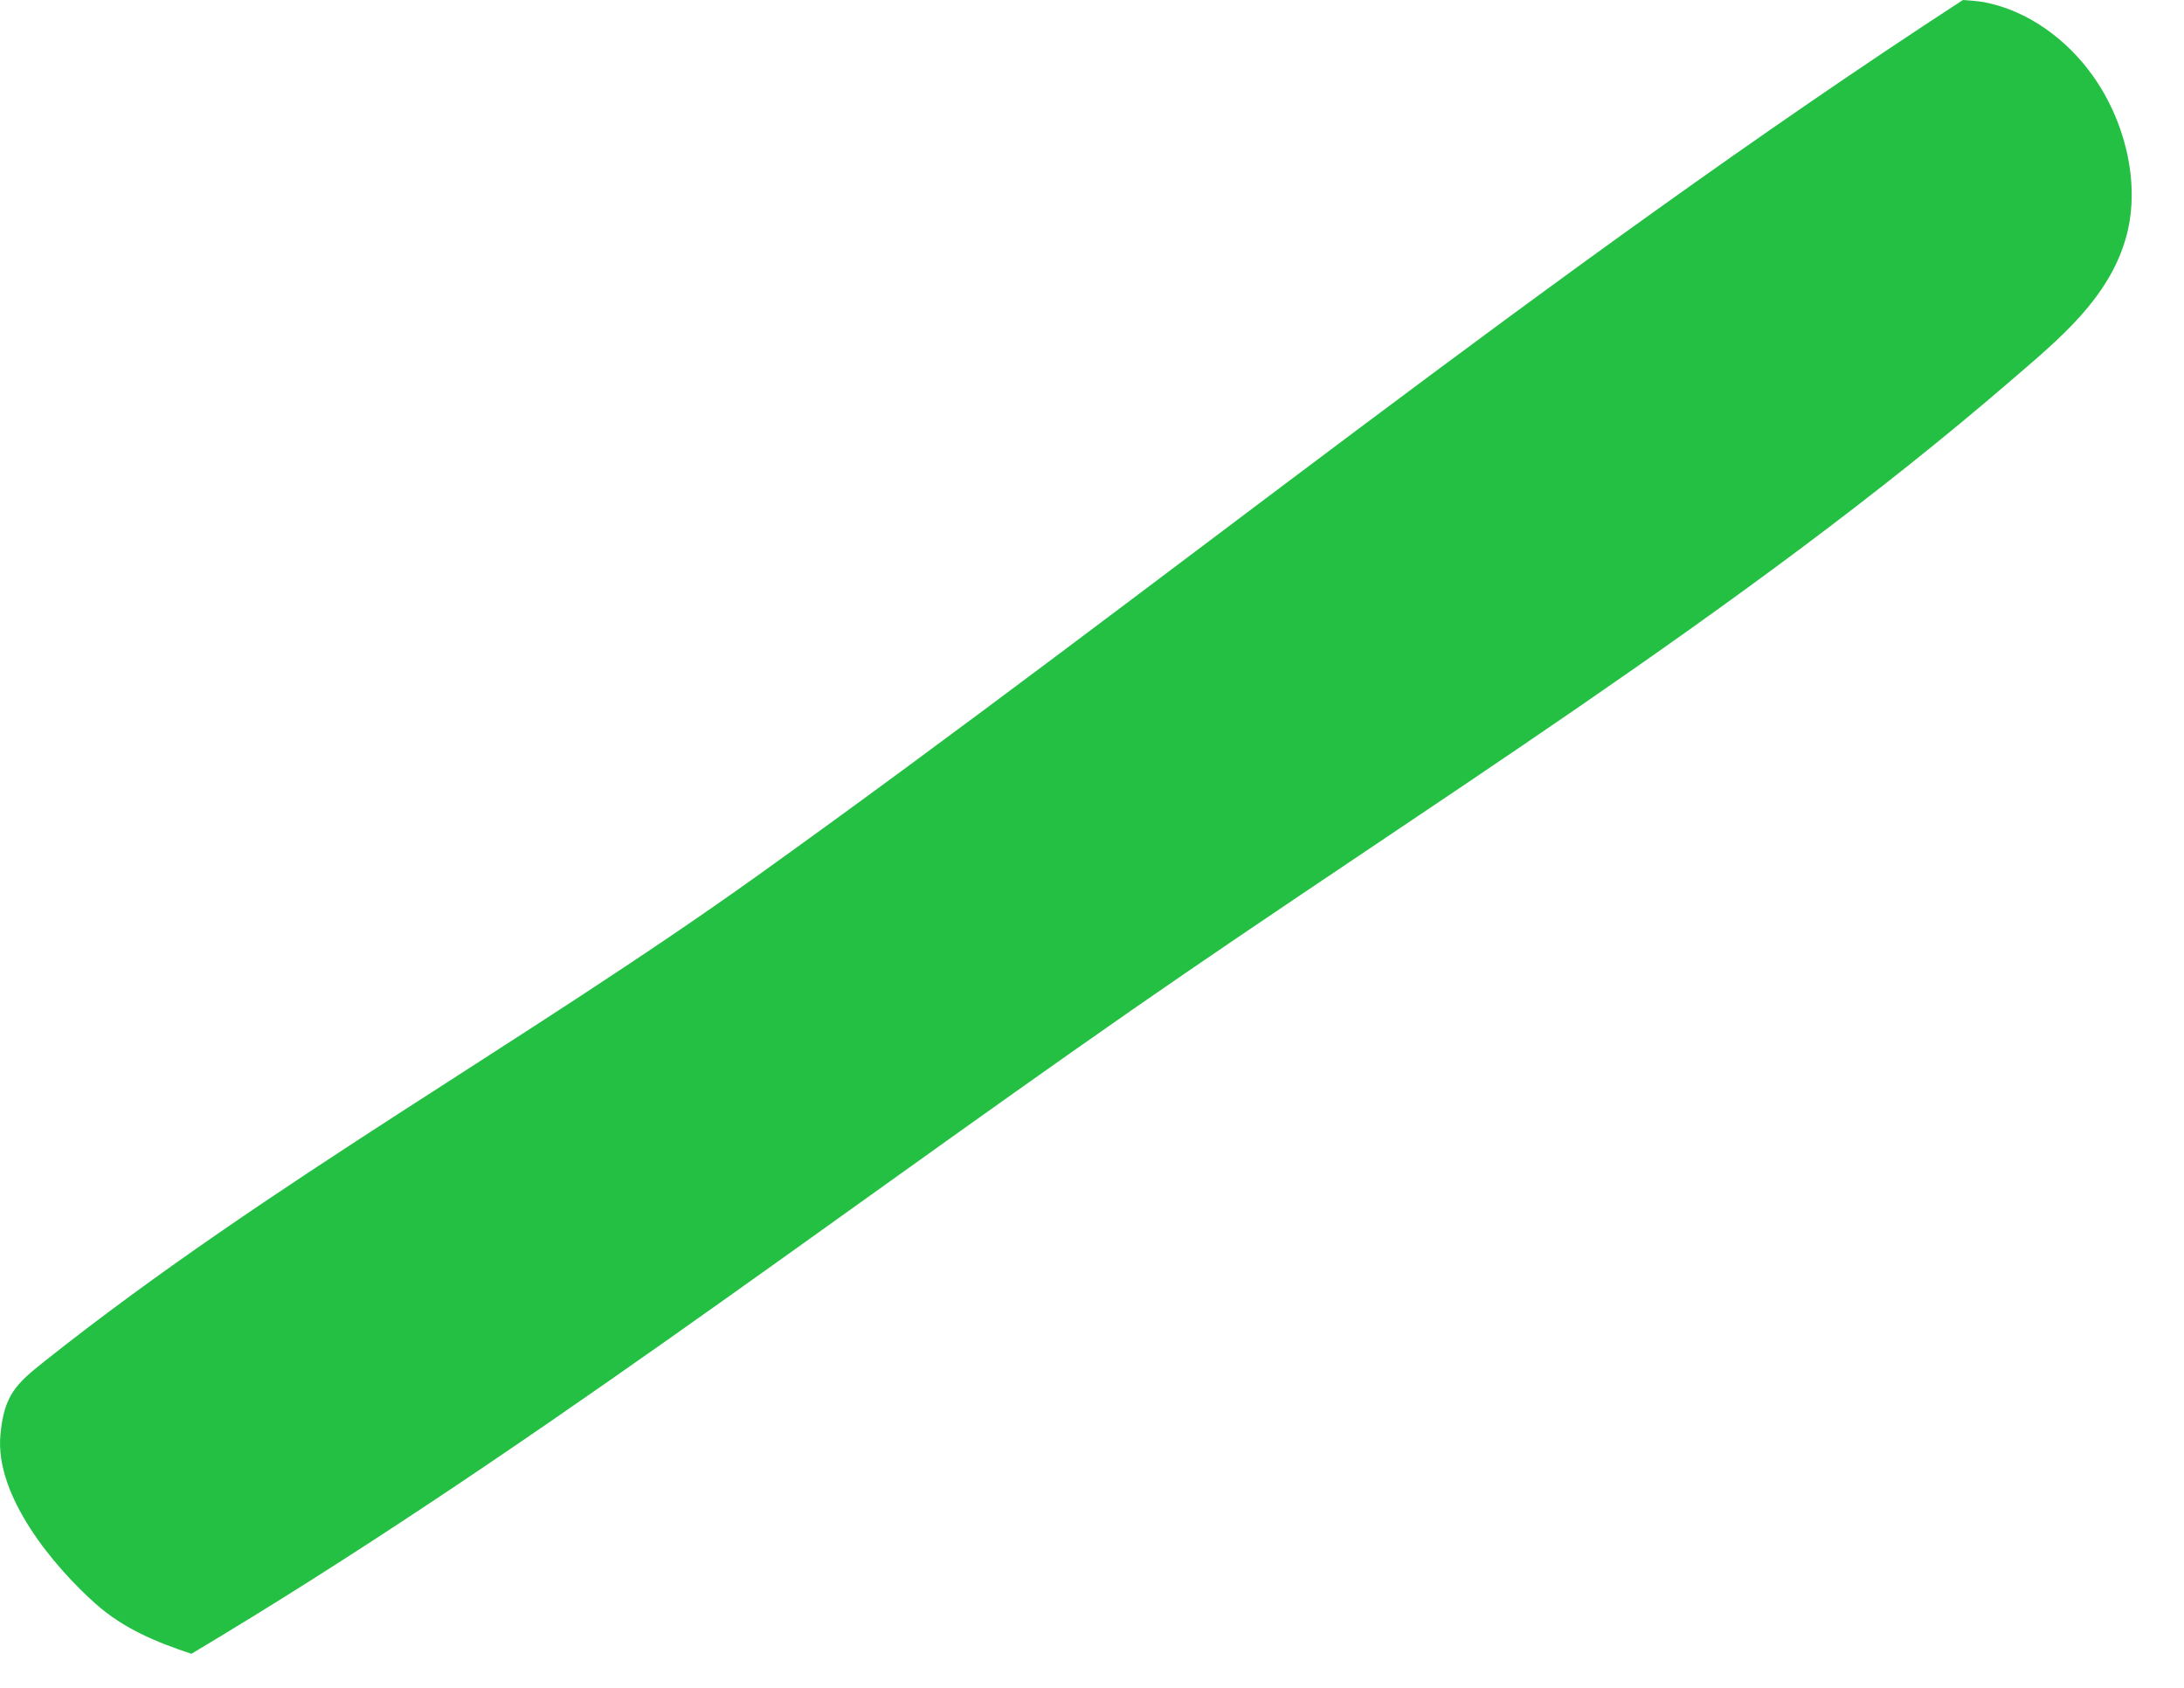 <?xml version="1.0" encoding="utf-8"?>
<svg xmlns="http://www.w3.org/2000/svg" fill="none" height="100%" overflow="visible" preserveAspectRatio="none" style="display: block;" viewBox="0 0 22 17" width="100%">
<path d="M19.773 0C19.844 0.007 19.916 0.009 19.986 0.022C20.427 0.106 20.817 0.395 21.077 0.757C21.398 1.202 21.565 1.833 21.421 2.373C21.253 3.002 20.736 3.42 20.261 3.829C17.558 6.161 14.332 8.136 11.397 10.176C8.284 12.341 5.183 14.717 1.928 16.657C1.575 16.54 1.247 16.405 0.966 16.156C0.538 15.776 -0.052 15.067 0.004 14.454C0.04 14.052 0.162 13.938 0.451 13.709C2.716 11.911 5.29 10.495 7.641 8.812C11.686 5.916 15.606 2.711 19.773 0Z" fill="#24C043" id="Vector"/>
</svg>